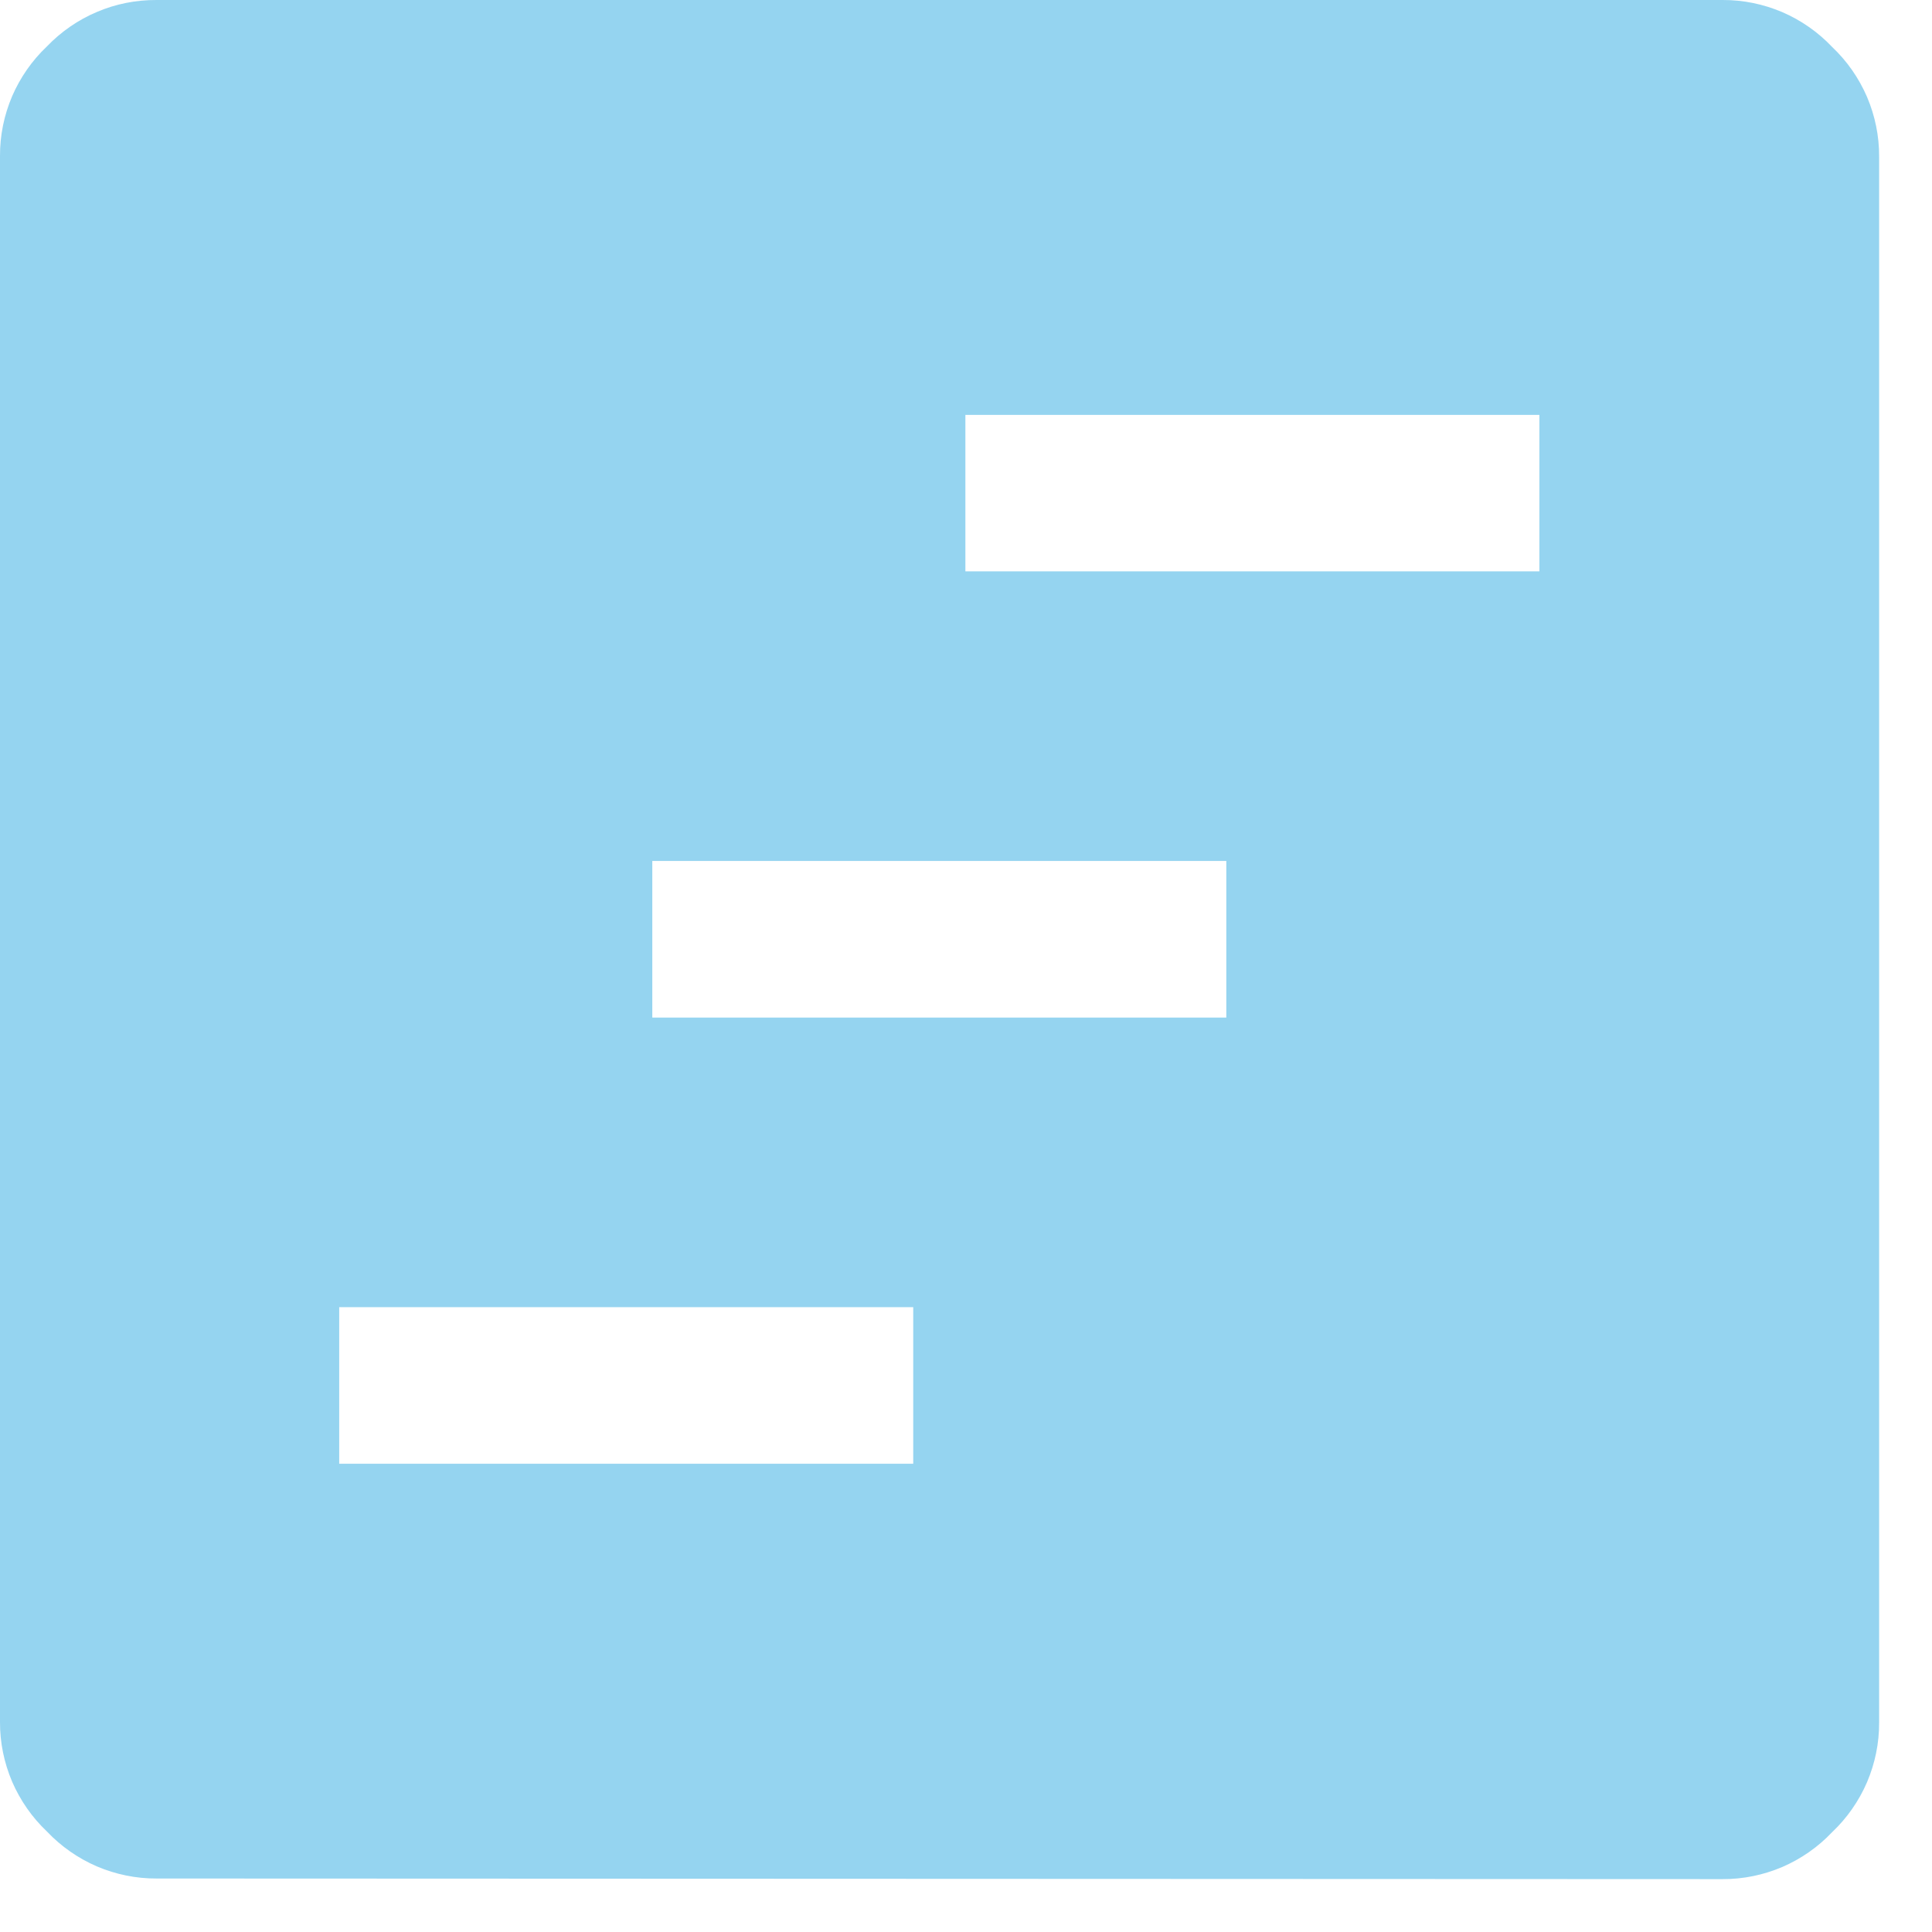 <svg width="19" height="19" viewBox="0 0 19 19" fill="none" xmlns="http://www.w3.org/2000/svg">
<path d="M3.336 14.395H8.981V12.855H3.336V14.395ZM6.415 10.007H12.06V8.467H6.415V10.007ZM9.494 5.619H15.139V4.08H9.494V5.619ZM1.54 18.474C1.338 18.475 1.139 18.434 0.953 18.355C0.768 18.275 0.601 18.159 0.462 18.012C0.315 17.873 0.199 17.706 0.119 17.521C0.04 17.335 -0.001 17.136 8.4761e-06 16.934V1.534C-0.001 1.332 0.04 1.133 0.119 0.947C0.199 0.762 0.315 0.595 0.462 0.456C0.601 0.311 0.769 0.195 0.954 0.117C1.139 0.038 1.339 -0.001 1.54 -2.23825e-05H16.94C17.142 -0.001 17.341 0.04 17.527 0.119C17.712 0.199 17.879 0.315 18.018 0.462C18.165 0.601 18.281 0.768 18.361 0.953C18.44 1.139 18.481 1.338 18.48 1.54V16.94C18.481 17.142 18.44 17.341 18.361 17.527C18.281 17.712 18.165 17.879 18.018 18.018C17.879 18.165 17.712 18.281 17.527 18.361C17.341 18.44 17.142 18.481 16.94 18.48L1.54 18.474Z" fill="#2DABE2" fill-opacity="0.5"/>
</svg>
